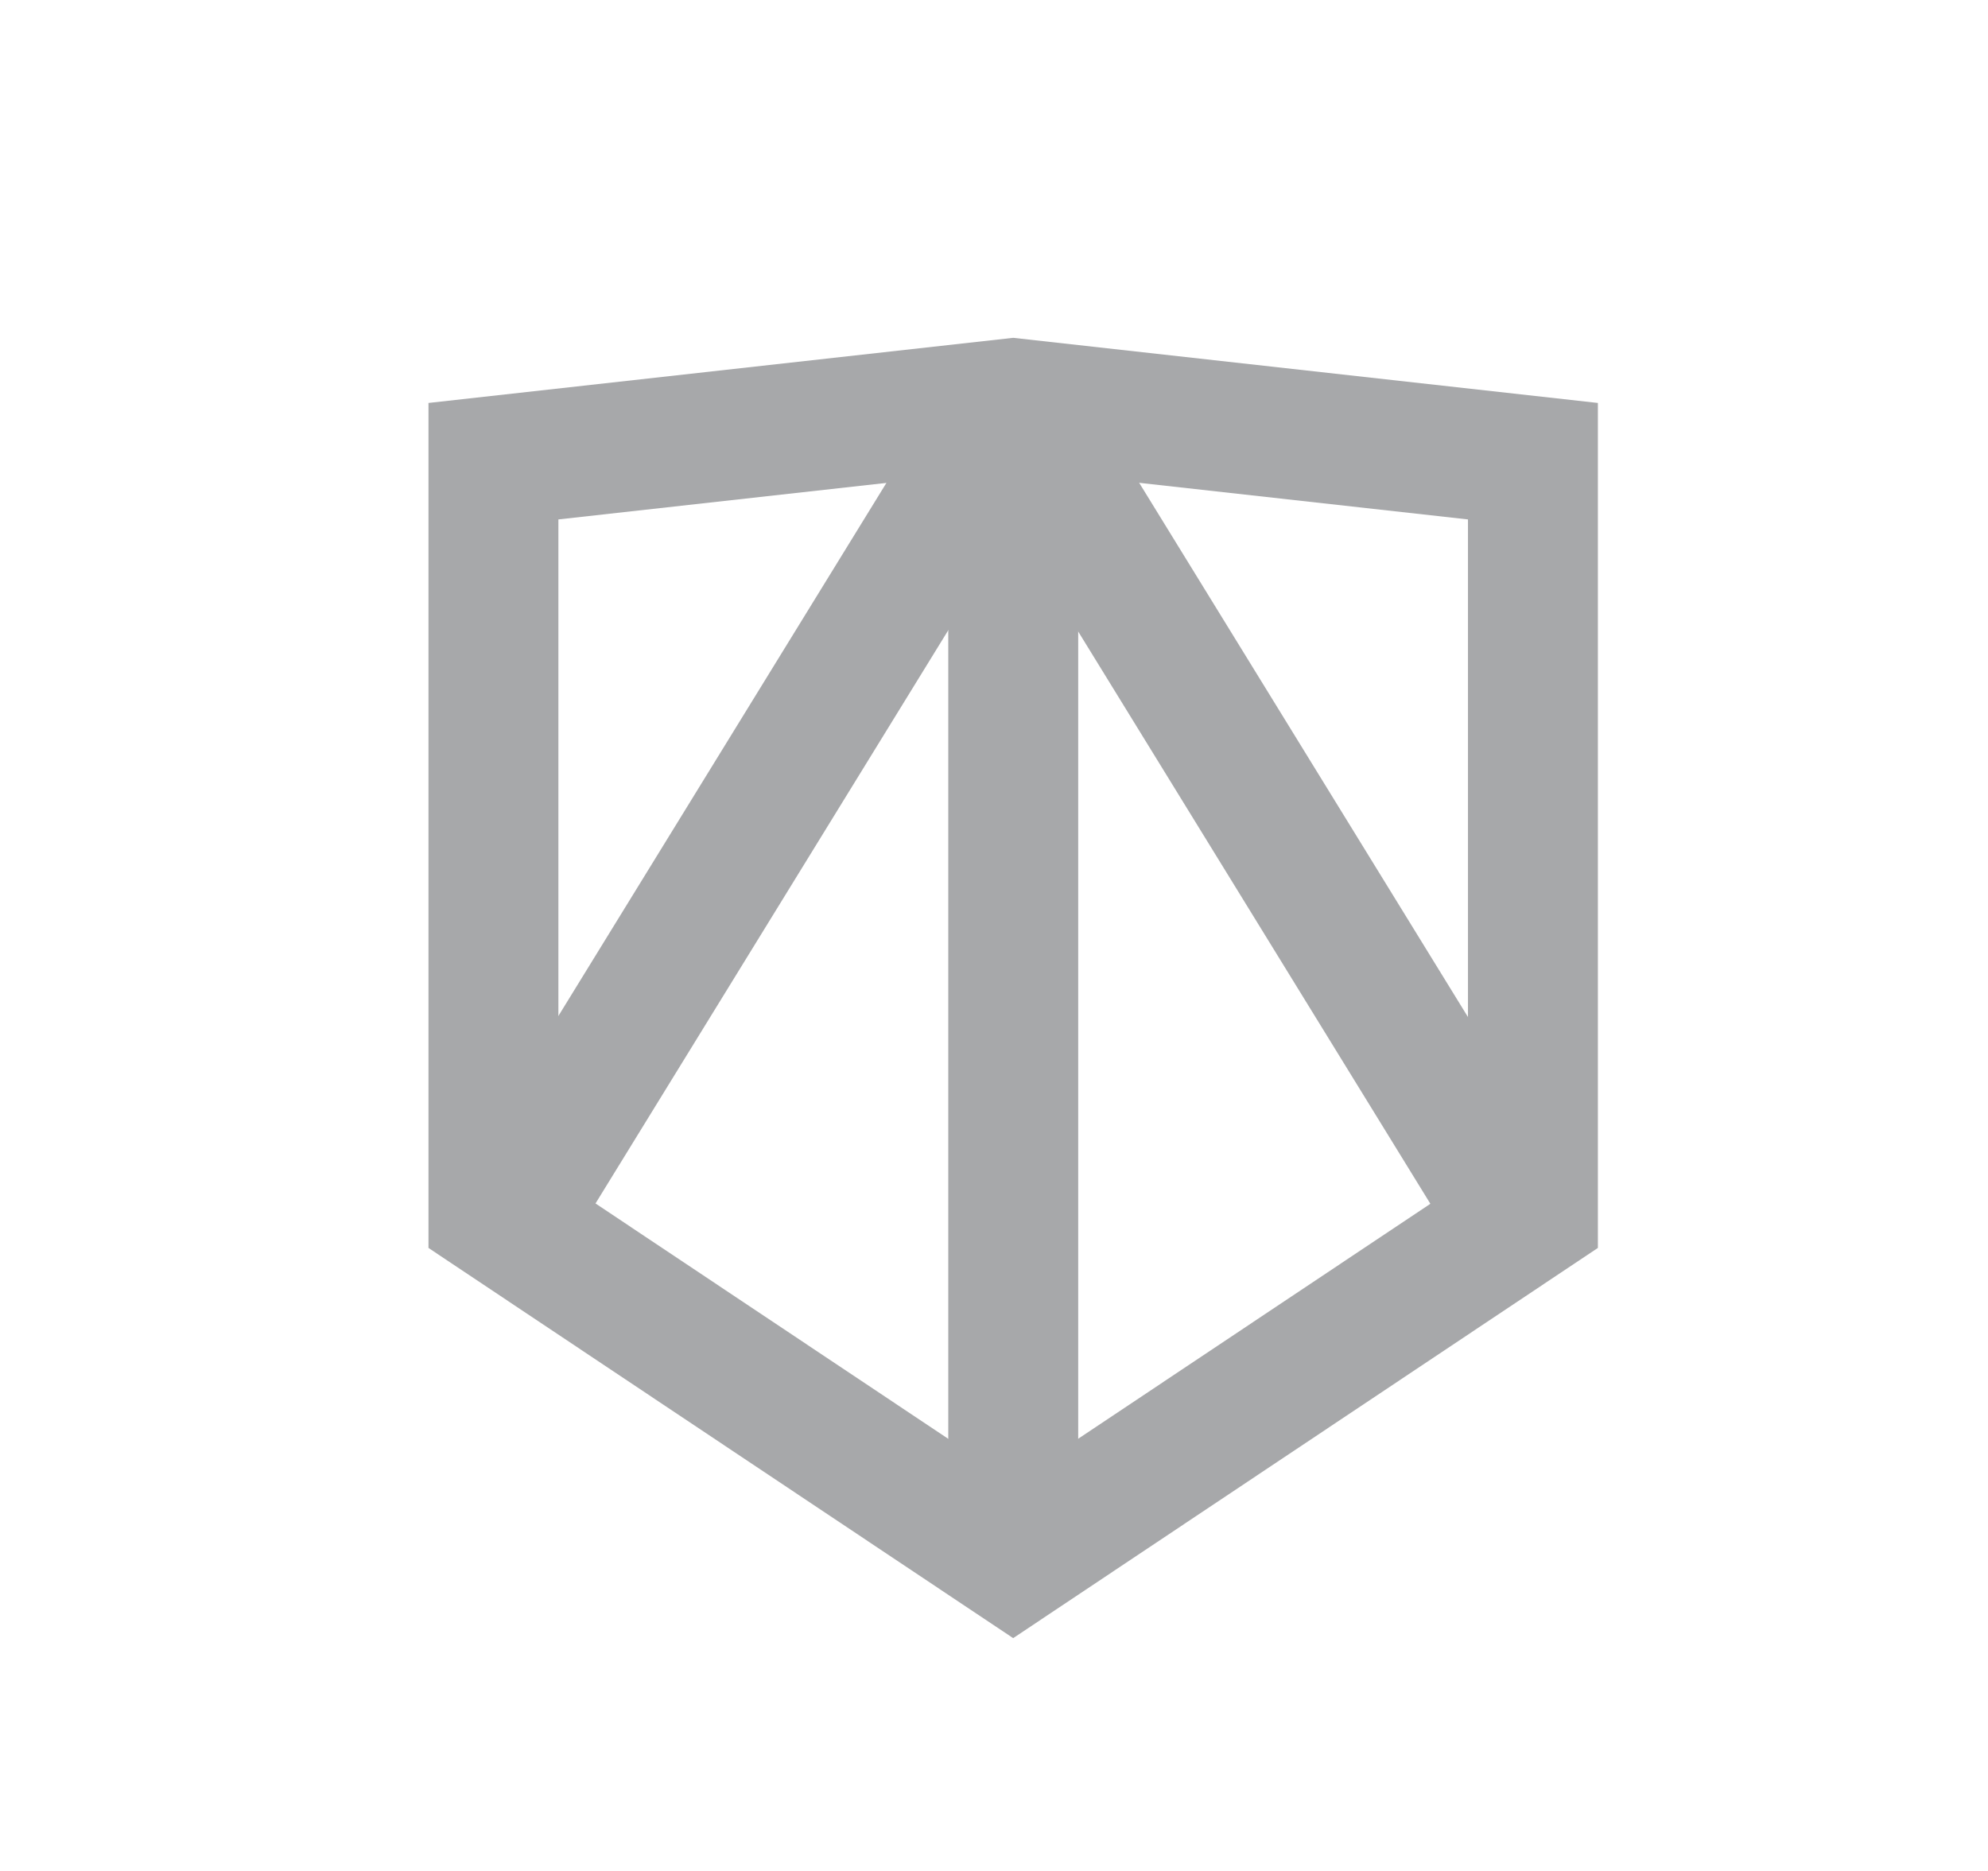 <svg width="17" height="16" viewBox="0 0 17 16" fill="none" xmlns="http://www.w3.org/2000/svg">
<path d="M8.664 4.009L12.553 4.442V10.08L8.664 12.675L4.775 10.08V4.442L8.664 4.009ZM8.664 2.889L3.664 3.446V10.672L8.664 14.009L13.664 10.672V3.446L8.664 2.889Z" fill="#A7A8AA"/>
<path d="M9.22 3.446H8.109V12.893H9.22V3.446Z" fill="#A7A8AA"/>
<path d="M9.149 3.166L8.203 3.748L12.651 10.976L13.597 10.394L9.149 3.166Z" fill="#A7A8AA"/>
<path d="M8.181 3.153L3.734 10.38L4.68 10.962L9.127 3.735L8.181 3.153Z" fill="#A7A8AA"/>
</svg>
